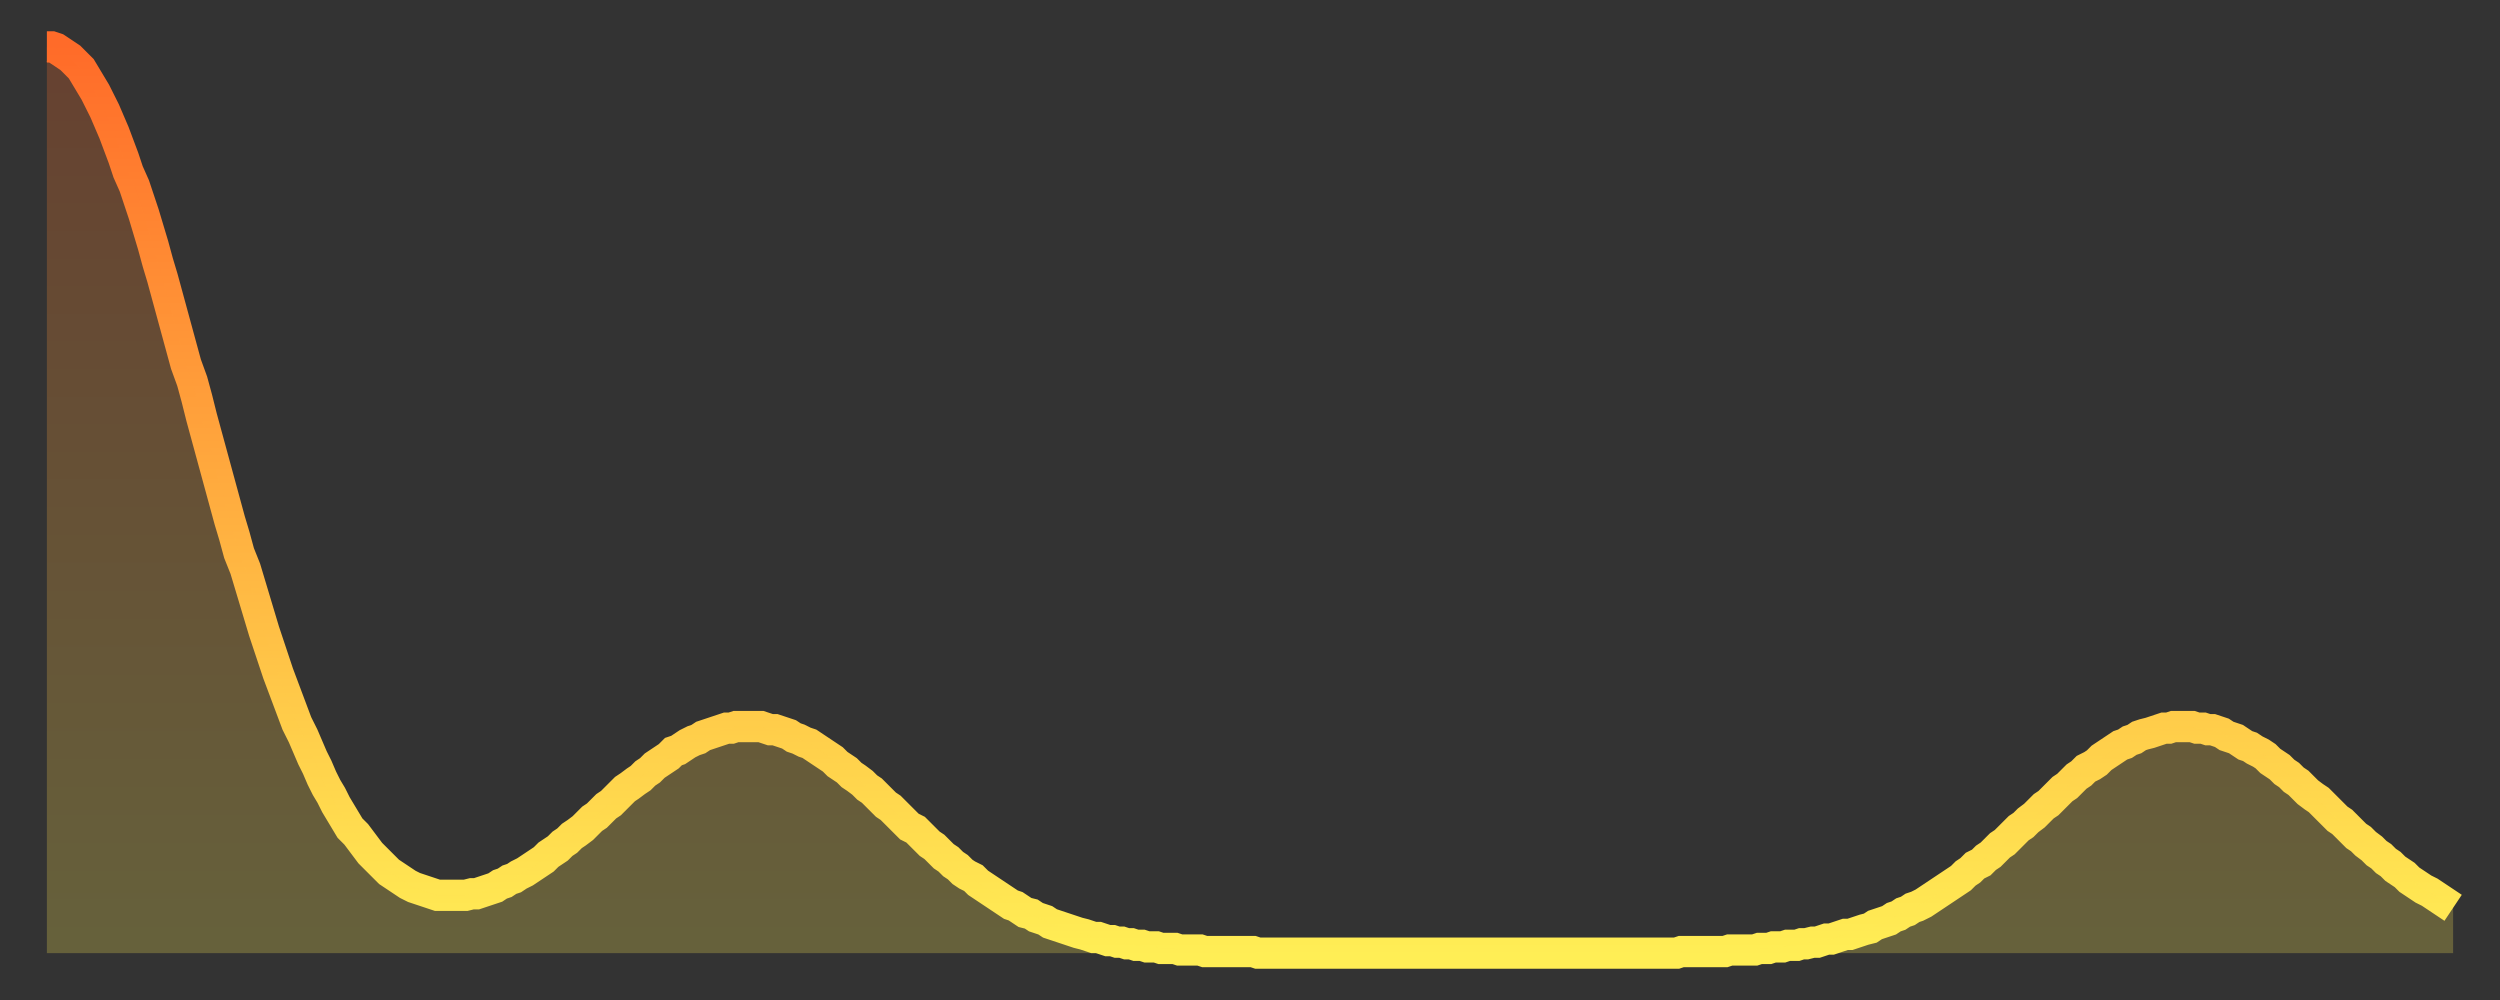 <?xml version="1.0" encoding="utf-8" ?>
<svg baseProfile="full" height="64" version="1.1" width="160" xmlns="http://www.w3.org/2000/svg" xmlns:ev="http://www.w3.org/2001/xml-events" xmlns:xlink="http://www.w3.org/1999/xlink"><rect width="100%" height="100%" fill="#333333" stroke="none"/><defs><linearGradient id="id554602" x1="0" x2="0" y1="0" y2="1"><stop offset="0%" stop-color="#ff6b29" /><stop offset="50%" stop-color="#ffad3f" /><stop offset="100%" stop-color="#ffee55" /></linearGradient></defs><g transform="translate(3,3)"><g><path d="M 0.0 0.0 L 0.3 0.0 0.6 0.1 0.9 0.3 1.2 0.5 1.5 0.7 1.9 1.1 2.2 1.4 2.5 1.9 2.8 2.4 3.1 2.9 3.4 3.5 3.7 4.1 4.0 4.8 4.3 5.5 4.6 6.3 4.9 7.1 5.2 8.0 5.6 8.9 5.9 9.8 6.2 10.7 6.5 11.7 6.8 12.7 7.1 13.8 7.4 14.8 7.7 15.9 8.0 17.0 8.3 18.1 8.6 19.2 8.9 20.3 9.3 21.4 9.6 22.5 9.9 23.7 10.2 24.8 10.5 25.9 10.8 27.0 11.1 28.1 11.4 29.2 11.7 30.3 12.0 31.3 12.3 32.4 12.7 33.4 13.0 34.4 13.3 35.4 13.6 36.4 13.9 37.4 14.2 38.3 14.5 39.2 14.8 40.1 15.1 40.9 15.4 41.7 15.7 42.5 16.0 43.3 16.4 44.1 16.7 44.8 17.0 45.5 17.3 46.1 17.6 46.8 17.9 47.4 18.2 47.9 18.5 48.5 18.8 49.0 19.1 49.5 19.4 50.0 19.8 50.4 20.1 50.8 20.4 51.2 20.7 51.6 21.0 51.9 21.3 52.2 21.6 52.5 21.9 52.8 22.2 53.0 22.5 53.2 22.8 53.4 23.1 53.6 23.5 53.8 23.8 53.9 24.1 54.0 24.4 54.1 24.7 54.2 25.0 54.3 25.3 54.3 25.6 54.3 25.9 54.3 26.2 54.3 26.5 54.3 26.8 54.3 27.2 54.2 27.5 54.2 27.8 54.1 28.1 54.0 28.4 53.9 28.7 53.8 29.0 53.6 29.3 53.5 29.6 53.3 29.9 53.2 30.2 53.0 30.6 52.8 30.9 52.6 31.2 52.4 31.5 52.2 31.8 52.0 32.1 51.7 32.4 51.5 32.7 51.3 33.0 51.0 33.3 50.8 33.6 50.5 33.9 50.3 34.3 50.0 34.6 49.7 34.9 49.4 35.2 49.2 35.5 48.9 35.8 48.6 36.1 48.4 36.4 48.1 36.7 47.8 37.0 47.5 37.3 47.3 37.7 47.0 38.0 46.8 38.3 46.5 38.6 46.3 38.9 46.0 39.2 45.8 39.5 45.6 39.8 45.4 40.1 45.1 40.4 45.0 40.7 44.8 41.0 44.6 41.4 44.4 41.7 44.3 42.0 44.1 42.3 44.0 42.6 43.9 42.9 43.8 43.2 43.7 43.5 43.6 43.8 43.6 44.1 43.5 44.4 43.5 44.7 43.5 45.1 43.5 45.4 43.5 45.7 43.5 46.0 43.6 46.3 43.7 46.6 43.7 46.9 43.8 47.2 43.9 47.5 44.0 47.8 44.2 48.1 44.3 48.5 44.5 48.8 44.6 49.1 44.8 49.4 45.0 49.7 45.2 50.0 45.4 50.3 45.6 50.6 45.9 50.9 46.1 51.2 46.3 51.5 46.6 51.8 46.8 52.2 47.1 52.5 47.4 52.8 47.6 53.1 47.9 53.4 48.2 53.7 48.5 54.0 48.7 54.3 49.0 54.6 49.3 54.9 49.6 55.2 49.9 55.6 50.1 55.9 50.4 56.2 50.7 56.5 51.0 56.8 51.2 57.1 51.5 57.4 51.8 57.7 52.0 58.0 52.3 58.3 52.5 58.6 52.8 58.9 53.0 59.3 53.2 59.6 53.5 59.9 53.7 60.2 53.9 60.5 54.1 60.8 54.3 61.1 54.5 61.4 54.7 61.7 54.9 62.0 55.0 62.3 55.2 62.6 55.4 63.0 55.5 63.3 55.7 63.6 55.8 63.9 55.9 64.2 56.1 64.5 56.2 64.8 56.3 65.1 56.4 65.4 56.5 65.7 56.6 66.0 56.7 66.4 56.8 66.7 56.9 67.0 57.0 67.3 57.0 67.6 57.1 67.9 57.2 68.2 57.2 68.5 57.3 68.8 57.3 69.1 57.4 69.4 57.4 69.7 57.5 70.1 57.5 70.4 57.6 70.7 57.6 71.0 57.6 71.3 57.7 71.6 57.7 71.9 57.7 72.2 57.7 72.5 57.8 72.8 57.8 73.1 57.8 73.5 57.8 73.8 57.8 74.1 57.9 74.4 57.9 74.7 57.9 75.0 57.9 75.3 57.9 75.6 57.9 75.9 57.9 76.2 57.9 76.5 57.9 76.8 57.9 77.2 57.9 77.5 58.0 77.8 58.0 78.1 58.0 78.4 58.0 78.7 58.0 79.0 58.0 79.3 58.0 79.6 58.0 79.9 58.0 80.2 58.0 80.5 58.0 80.9 58.0 81.2 58.0 81.5 58.0 81.8 58.0 82.1 58.0 82.4 58.0 82.7 58.0 83.0 58.0 83.3 58.0 83.6 58.0 83.9 58.0 84.3 58.0 84.6 58.0 84.9 58.0 85.2 58.0 85.5 58.0 85.8 58.0 86.1 58.0 86.4 58.0 86.7 58.0 87.0 58.0 87.3 58.0 87.6 58.0 88.0 58.0 88.3 58.0 88.6 58.0 88.9 58.0 89.2 58.0 89.5 58.0 89.8 58.0 90.1 58.0 90.4 58.0 90.7 58.0 91.0 58.0 91.4 58.0 91.7 58.0 92.0 58.0 92.3 58.0 92.6 58.0 92.9 58.0 93.2 58.0 93.5 58.0 93.8 58.0 94.1 58.0 94.4 58.0 94.7 58.0 95.1 58.0 95.4 58.0 95.7 58.0 96.0 58.0 96.3 58.0 96.6 58.0 96.9 58.0 97.2 58.0 97.5 58.0 97.8 58.0 98.1 58.0 98.4 58.0 98.8 58.0 99.1 58.0 99.4 58.0 99.7 58.0 100.0 58.0 100.3 58.0 100.6 58.0 100.9 58.0 101.2 58.0 101.5 58.0 101.8 58.0 102.2 58.0 102.5 58.0 102.8 58.0 103.1 58.0 103.4 58.0 103.7 58.0 104.0 58.0 104.3 58.0 104.6 57.9 104.9 57.9 105.2 57.9 105.5 57.9 105.9 57.9 106.2 57.9 106.5 57.9 106.8 57.9 107.1 57.9 107.4 57.9 107.7 57.8 108.0 57.8 108.3 57.8 108.6 57.8 108.9 57.8 109.3 57.8 109.6 57.7 109.9 57.7 110.2 57.7 110.5 57.6 110.8 57.6 111.1 57.6 111.4 57.5 111.7 57.5 112.0 57.5 112.3 57.4 112.6 57.4 113.0 57.3 113.3 57.3 113.6 57.2 113.9 57.1 114.2 57.1 114.5 57.0 114.8 56.9 115.1 56.8 115.4 56.8 115.7 56.7 116.0 56.6 116.3 56.5 116.7 56.4 117.0 56.2 117.3 56.1 117.6 56.0 117.9 55.9 118.2 55.7 118.5 55.6 118.8 55.4 119.1 55.3 119.4 55.1 119.7 55.0 120.1 54.8 120.4 54.6 120.7 54.4 121.0 54.2 121.3 54.0 121.6 53.8 121.9 53.6 122.2 53.4 122.5 53.2 122.8 52.9 123.1 52.7 123.4 52.4 123.8 52.2 124.1 51.9 124.4 51.7 124.7 51.4 125.0 51.1 125.3 50.9 125.6 50.6 125.9 50.3 126.2 50.0 126.5 49.8 126.8 49.5 127.2 49.2 127.5 48.9 127.8 48.6 128.1 48.4 128.4 48.1 128.7 47.8 129.0 47.5 129.3 47.3 129.6 47.0 129.9 46.7 130.2 46.5 130.5 46.2 130.9 46.0 131.2 45.8 131.5 45.5 131.8 45.3 132.1 45.1 132.4 44.9 132.7 44.7 133.0 44.6 133.3 44.4 133.6 44.3 133.9 44.1 134.2 44.0 134.6 43.9 134.9 43.8 135.2 43.7 135.5 43.6 135.8 43.6 136.1 43.5 136.4 43.5 136.7 43.5 137.0 43.5 137.3 43.5 137.6 43.6 138.0 43.6 138.3 43.7 138.6 43.7 138.9 43.8 139.2 43.9 139.5 44.1 139.8 44.2 140.1 44.3 140.4 44.5 140.7 44.7 141.0 44.8 141.3 45.0 141.7 45.2 142.0 45.4 142.3 45.7 142.6 45.9 142.9 46.1 143.2 46.4 143.5 46.6 143.8 46.9 144.1 47.1 144.4 47.4 144.7 47.7 145.1 48.0 145.4 48.2 145.7 48.5 146.0 48.8 146.3 49.1 146.6 49.4 146.9 49.6 147.2 49.9 147.5 50.2 147.8 50.5 148.1 50.7 148.4 51.0 148.8 51.3 149.1 51.6 149.4 51.8 149.7 52.1 150.0 52.3 150.3 52.6 150.6 52.8 150.9 53.0 151.2 53.3 151.5 53.5 151.8 53.7 152.1 53.9 152.5 54.1 152.8 54.3 153.1 54.5 153.4 54.7 153.7 54.9 154.0 55.1" fill="none" id="graph-curve" opacity="1" stroke="url(#id554602)" stroke-width="2" /><path d="M 0 58 L 0.0 0.0 0.3 0.0 0.6 0.1 0.9 0.3 1.2 0.5 1.5 0.7 1.9 1.1 2.2 1.4 2.5 1.9 2.8 2.4 3.1 2.9 3.4 3.5 3.7 4.1 4.0 4.8 4.3 5.5 4.6 6.3 4.9 7.1 5.2 8.0 5.6 8.9 5.9 9.8 6.2 10.7 6.5 11.7 6.8 12.7 7.1 13.8 7.4 14.8 7.7 15.9 8.0 17.0 8.3 18.1 8.6 19.2 8.9 20.3 9.3 21.4 9.6 22.5 9.9 23.7 10.2 24.8 10.5 25.9 10.8 27.0 11.1 28.1 11.4 29.2 11.7 30.3 12.0 31.3 12.3 32.4 12.7 33.4 13.0 34.4 13.3 35.4 13.6 36.4 13.9 37.4 14.2 38.3 14.5 39.2 14.8 40.1 15.1 40.9 15.4 41.7 15.7 42.5 16.0 43.3 16.4 44.1 16.7 44.8 17.0 45.5 17.3 46.1 17.6 46.8 17.9 47.4 18.2 47.9 18.5 48.5 18.8 49.0 19.1 49.5 19.4 50.0 19.8 50.4 20.1 50.8 20.4 51.2 20.7 51.6 21.0 51.9 21.3 52.2 21.6 52.5 21.9 52.8 22.2 53.0 22.5 53.2 22.8 53.4 23.1 53.6 23.5 53.8 23.8 53.9 24.1 54.0 24.4 54.1 24.7 54.2 25.0 54.3 25.3 54.3 25.6 54.3 25.9 54.3 26.2 54.3 26.5 54.3 26.8 54.3 27.2 54.2 27.5 54.2 27.8 54.1 28.1 54.0 28.4 53.9 28.7 53.8 29.0 53.6 29.3 53.5 29.6 53.3 29.9 53.2 30.2 53.0 30.6 52.8 30.9 52.6 31.2 52.4 31.5 52.2 31.8 52.0 32.1 51.7 32.4 51.5 32.7 51.3 33.0 51.0 33.3 50.8 33.6 50.5 33.9 50.3 34.3 50.0 34.6 49.7 34.9 49.4 35.2 49.2 35.5 48.9 35.8 48.6 36.1 48.4 36.4 48.1 36.7 47.8 37.0 47.5 37.3 47.3 37.7 47.0 38.0 46.8 38.3 46.5 38.6 46.3 38.9 46.0 39.2 45.8 39.5 45.6 39.8 45.4 40.1 45.1 40.4 45.0 40.7 44.8 41.0 44.6 41.4 44.4 41.7 44.3 42.0 44.1 42.3 44.0 42.6 43.9 42.9 43.8 43.2 43.7 43.5 43.6 43.8 43.6 44.1 43.5 44.4 43.5 44.7 43.5 45.1 43.5 45.4 43.5 45.7 43.5 46.0 43.6 46.3 43.7 46.6 43.7 46.9 43.8 47.2 43.9 47.5 44.0 47.8 44.2 48.1 44.3 48.5 44.5 48.8 44.6 49.1 44.8 49.4 45.0 49.7 45.2 50.0 45.4 50.3 45.6 50.6 45.9 50.9 46.1 51.2 46.3 51.5 46.6 51.8 46.8 52.2 47.1 52.5 47.4 52.8 47.6 53.1 47.9 53.4 48.2 53.7 48.5 54.0 48.7 54.3 49.0 54.6 49.3 54.9 49.6 55.2 49.9 55.6 50.1 55.9 50.4 56.2 50.7 56.5 51.0 56.8 51.2 57.1 51.5 57.4 51.8 57.7 52.0 58.0 52.3 58.3 52.5 58.6 52.8 58.9 53.0 59.3 53.2 59.6 53.5 59.9 53.7 60.2 53.9 60.5 54.1 60.8 54.3 61.1 54.5 61.4 54.7 61.7 54.9 62.0 55.0 62.3 55.2 62.6 55.4 63.0 55.5 63.3 55.7 63.6 55.8 63.9 55.9 64.2 56.1 64.5 56.2 64.8 56.3 65.1 56.4 65.4 56.5 65.7 56.6 66.0 56.7 66.4 56.8 66.7 56.9 67.0 57.0 67.3 57.0 67.6 57.1 67.9 57.2 68.2 57.2 68.5 57.3 68.8 57.3 69.1 57.4 69.4 57.4 69.7 57.5 70.1 57.5 70.4 57.6 70.7 57.6 71.0 57.6 71.3 57.7 71.6 57.7 71.9 57.7 72.2 57.7 72.5 57.8 72.8 57.8 73.1 57.8 73.5 57.8 73.8 57.8 74.1 57.9 74.4 57.9 74.7 57.9 75.0 57.9 75.3 57.9 75.6 57.9 75.9 57.9 76.2 57.9 76.5 57.9 76.8 57.9 77.2 57.9 77.5 58.0 77.8 58.0 78.1 58.0 78.4 58.0 78.7 58.0 79.0 58.0 79.3 58.0 79.6 58.0 79.9 58.0 80.2 58.0 80.5 58.0 80.9 58.0 81.2 58.0 81.5 58.0 81.8 58.0 82.1 58.0 82.4 58.0 82.7 58.0 83.0 58.0 83.3 58.0 83.6 58.0 83.9 58.0 84.3 58.0 84.6 58.0 84.9 58.0 85.2 58.0 85.5 58.0 85.8 58.0 86.1 58.0 86.4 58.0 86.7 58.0 87.0 58.0 87.3 58.0 87.6 58.0 88.0 58.0 88.3 58.0 88.6 58.0 88.9 58.0 89.2 58.0 89.5 58.0 89.8 58.0 90.1 58.0 90.4 58.0 90.7 58.0 91.0 58.0 91.4 58.0 91.7 58.0 92.0 58.0 92.3 58.0 92.6 58.0 92.9 58.0 93.2 58.0 93.5 58.0 93.8 58.0 94.1 58.0 94.4 58.0 94.7 58.0 95.1 58.0 95.4 58.0 95.7 58.0 96.0 58.0 96.3 58.0 96.6 58.0 96.9 58.0 97.2 58.0 97.5 58.0 97.8 58.0 98.1 58.0 98.4 58.0 98.8 58.0 99.1 58.0 99.4 58.0 99.7 58.0 100.0 58.0 100.3 58.0 100.6 58.0 100.9 58.0 101.2 58.0 101.5 58.0 101.8 58.0 102.2 58.0 102.5 58.0 102.8 58.0 103.1 58.0 103.4 58.0 103.7 58.0 104.0 58.0 104.3 58.0 104.6 57.9 104.9 57.9 105.2 57.9 105.5 57.9 105.9 57.9 106.2 57.9 106.5 57.9 106.8 57.9 107.1 57.9 107.4 57.9 107.7 57.8 108.0 57.8 108.3 57.8 108.6 57.8 108.9 57.8 109.3 57.8 109.6 57.7 109.9 57.7 110.2 57.7 110.5 57.6 110.8 57.6 111.1 57.6 111.4 57.5 111.7 57.5 112.0 57.5 112.3 57.4 112.6 57.4 113.0 57.3 113.3 57.3 113.6 57.2 113.9 57.1 114.2 57.1 114.5 57.0 114.8 56.9 115.1 56.8 115.4 56.8 115.7 56.7 116.0 56.6 116.3 56.5 116.7 56.4 117.0 56.2 117.3 56.1 117.6 56.0 117.9 55.9 118.2 55.7 118.5 55.6 118.8 55.4 119.1 55.3 119.4 55.1 119.7 55.0 120.1 54.8 120.4 54.6 120.7 54.4 121.0 54.2 121.3 54.0 121.6 53.8 121.9 53.6 122.2 53.4 122.5 53.2 122.8 52.9 123.1 52.7 123.4 52.4 123.8 52.2 124.1 51.9 124.4 51.7 124.7 51.4 125.0 51.1 125.3 50.9 125.6 50.6 125.9 50.3 126.2 50.0 126.5 49.8 126.8 49.5 127.2 49.2 127.5 48.9 127.8 48.6 128.1 48.4 128.4 48.1 128.7 47.8 129.0 47.5 129.3 47.3 129.6 47.0 129.9 46.7 130.2 46.5 130.5 46.2 130.9 46.0 131.2 45.8 131.5 45.5 131.8 45.3 132.1 45.1 132.4 44.9 132.7 44.7 133.0 44.6 133.3 44.4 133.6 44.3 133.9 44.1 134.2 44.0 134.6 43.9 134.9 43.8 135.2 43.7 135.5 43.6 135.8 43.6 136.1 43.5 136.4 43.5 136.7 43.5 137.0 43.5 137.3 43.5 137.6 43.6 138.0 43.6 138.3 43.7 138.6 43.7 138.9 43.8 139.2 43.9 139.5 44.1 139.8 44.2 140.1 44.3 140.4 44.5 140.7 44.7 141.0 44.8 141.3 45.0 141.7 45.2 142.0 45.4 142.3 45.7 142.6 45.9 142.9 46.1 143.2 46.4 143.5 46.6 143.8 46.9 144.1 47.1 144.4 47.4 144.7 47.7 145.1 48.0 145.4 48.2 145.7 48.5 146.0 48.8 146.3 49.1 146.6 49.4 146.9 49.6 147.2 49.9 147.5 50.2 147.8 50.5 148.1 50.7 148.4 51.0 148.8 51.3 149.1 51.6 149.4 51.8 149.7 52.1 150.0 52.3 150.3 52.6 150.6 52.8 150.9 53.0 151.2 53.3 151.5 53.5 151.8 53.7 152.1 53.9 152.5 54.1 152.8 54.3 153.1 54.5 153.4 54.7 153.7 54.9 154.0 55.1 154 58" fill="url(#id554602)" fill-opacity=".25" id="graph-shadow" /></g></g></svg>